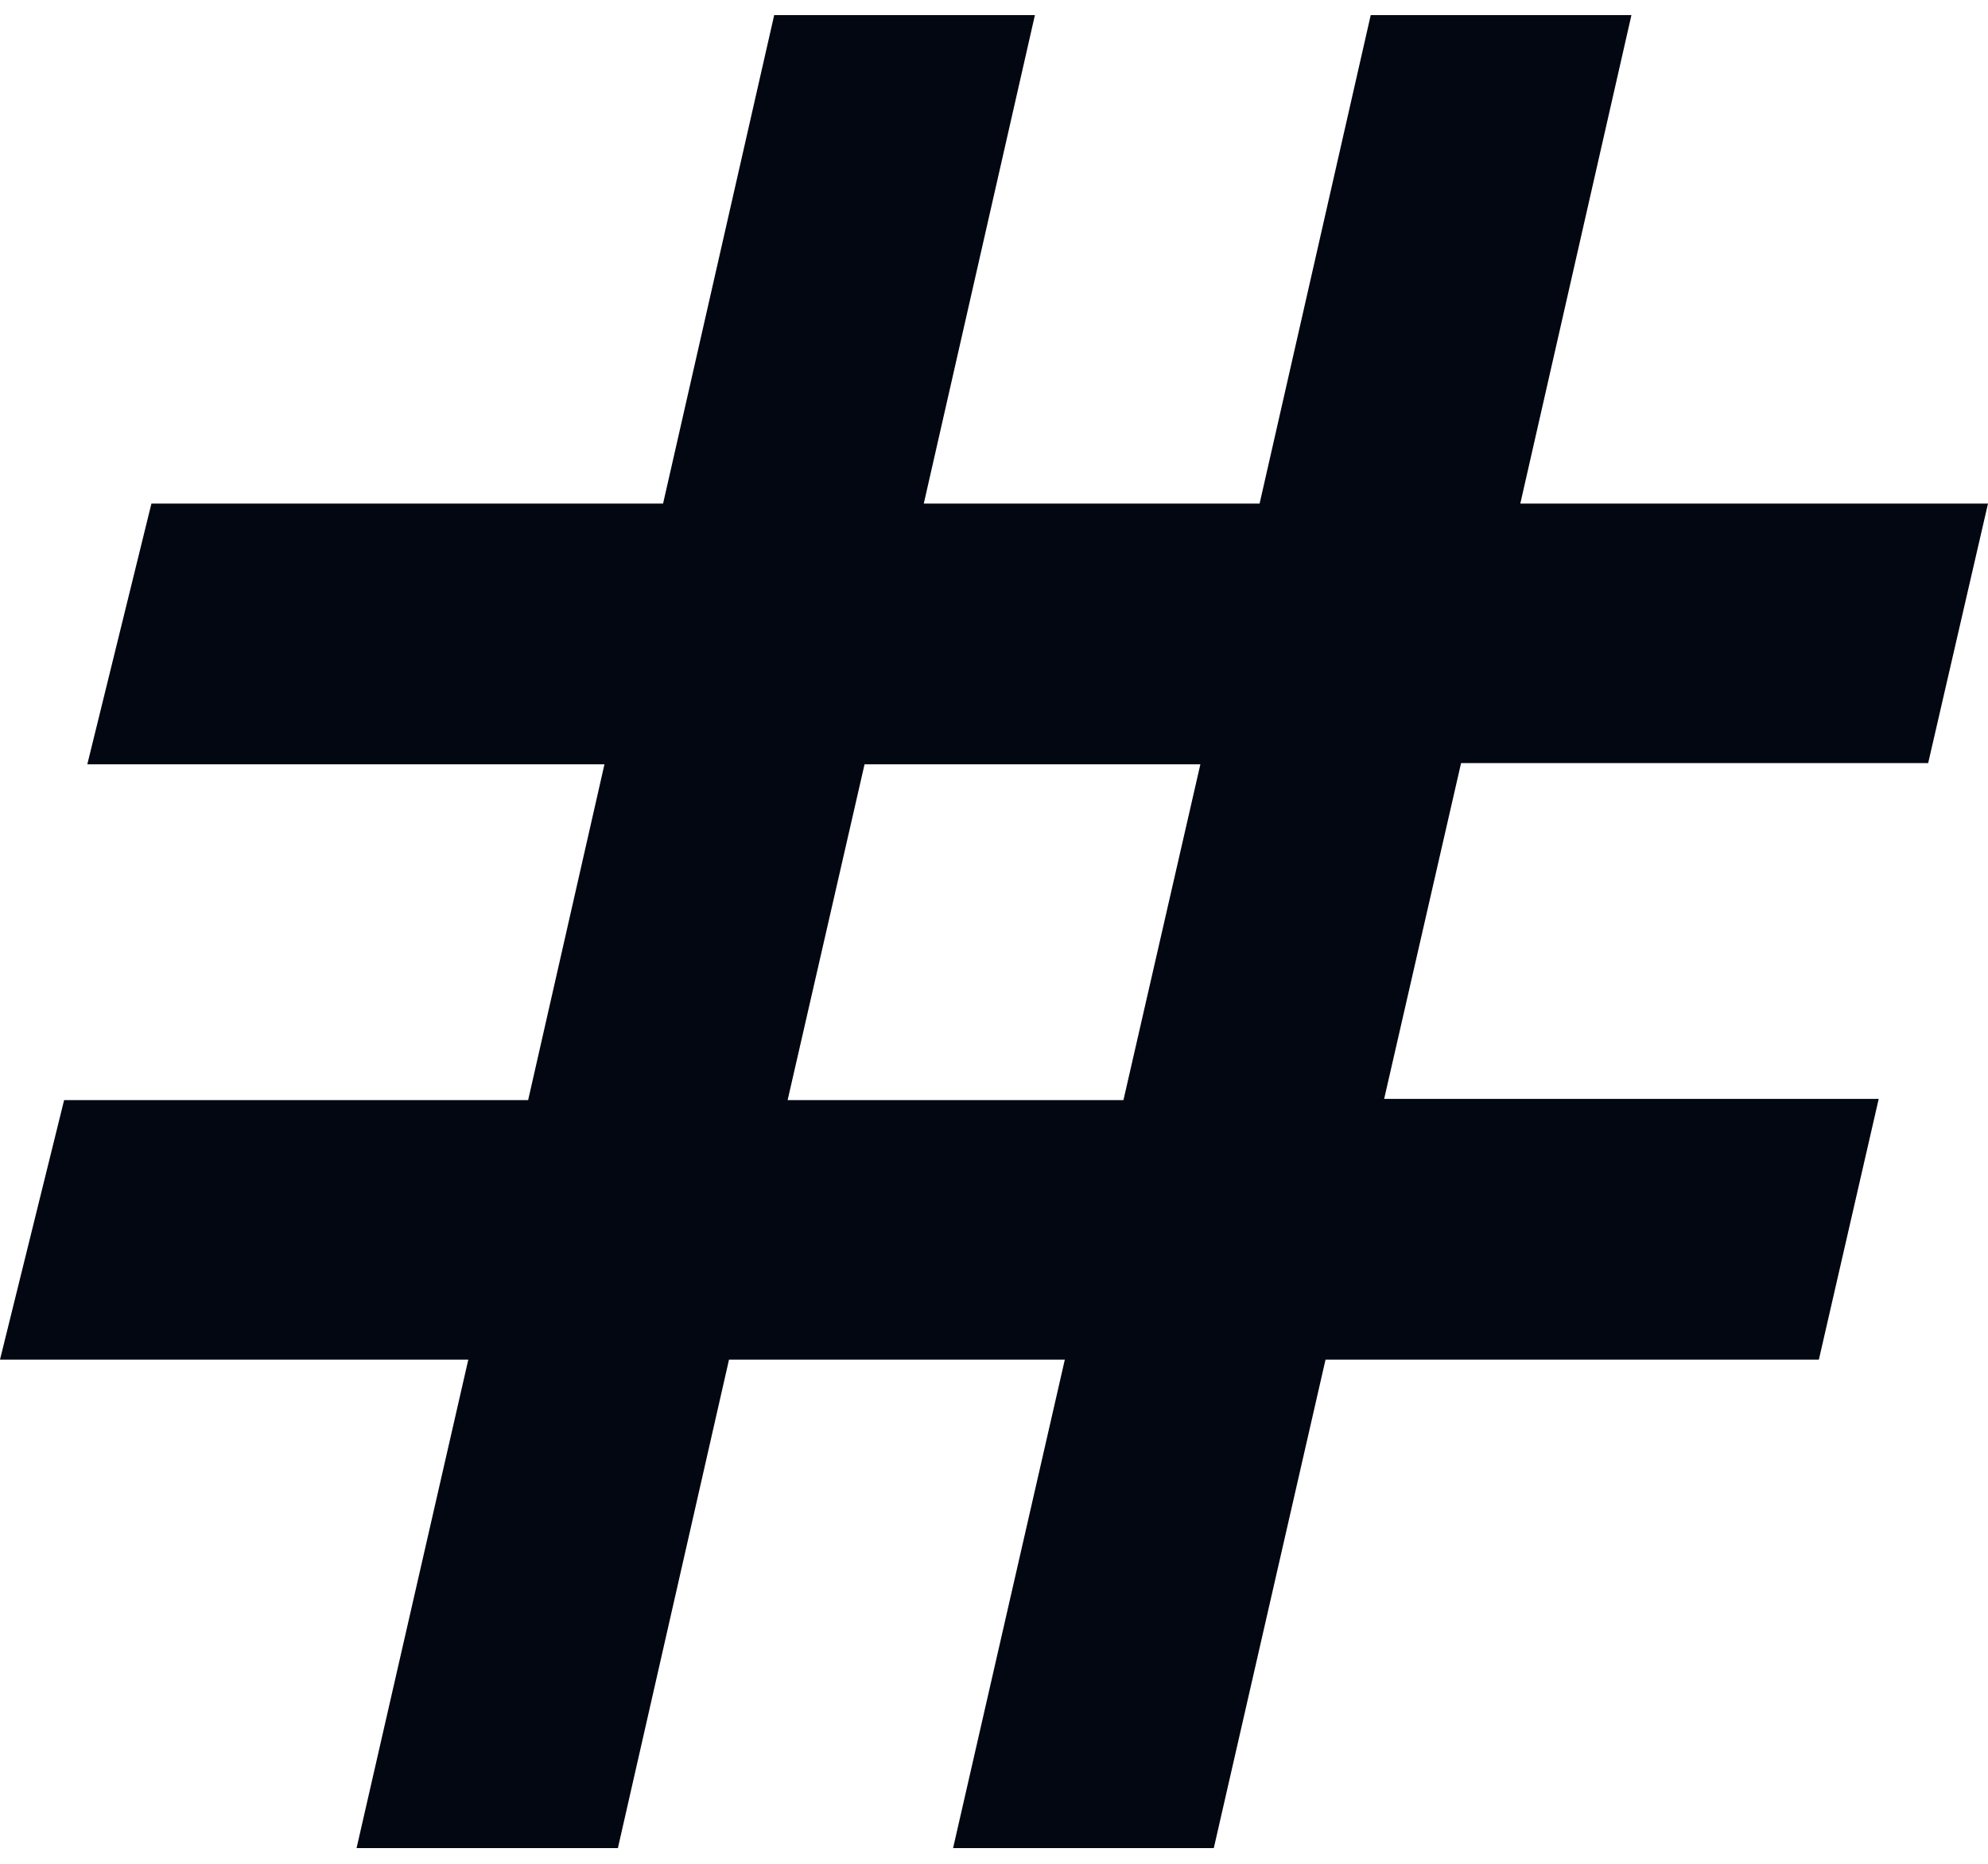 <svg xmlns="http://www.w3.org/2000/svg" xml:space="preserve" 
    width="16" height="15" viewBox="0 0 3.256 3.003">
    <path fill="#030712" stroke-width=".061" d="m1.268 0-.182.8H.248l-.105.427H.99l-.125.55h-.76L0 2.202h.767l-.183.8h.428l.182-.8h.55l-.183.8h.427l.183-.8h.808l.098-.427h-.81l.126-.55h.765L3.256.8H2.49L2.672 0h-.427l-.182.8h-.55l.182-.8Zm.148 1.227h.55l-.126.55h-.55z"/>
</svg>